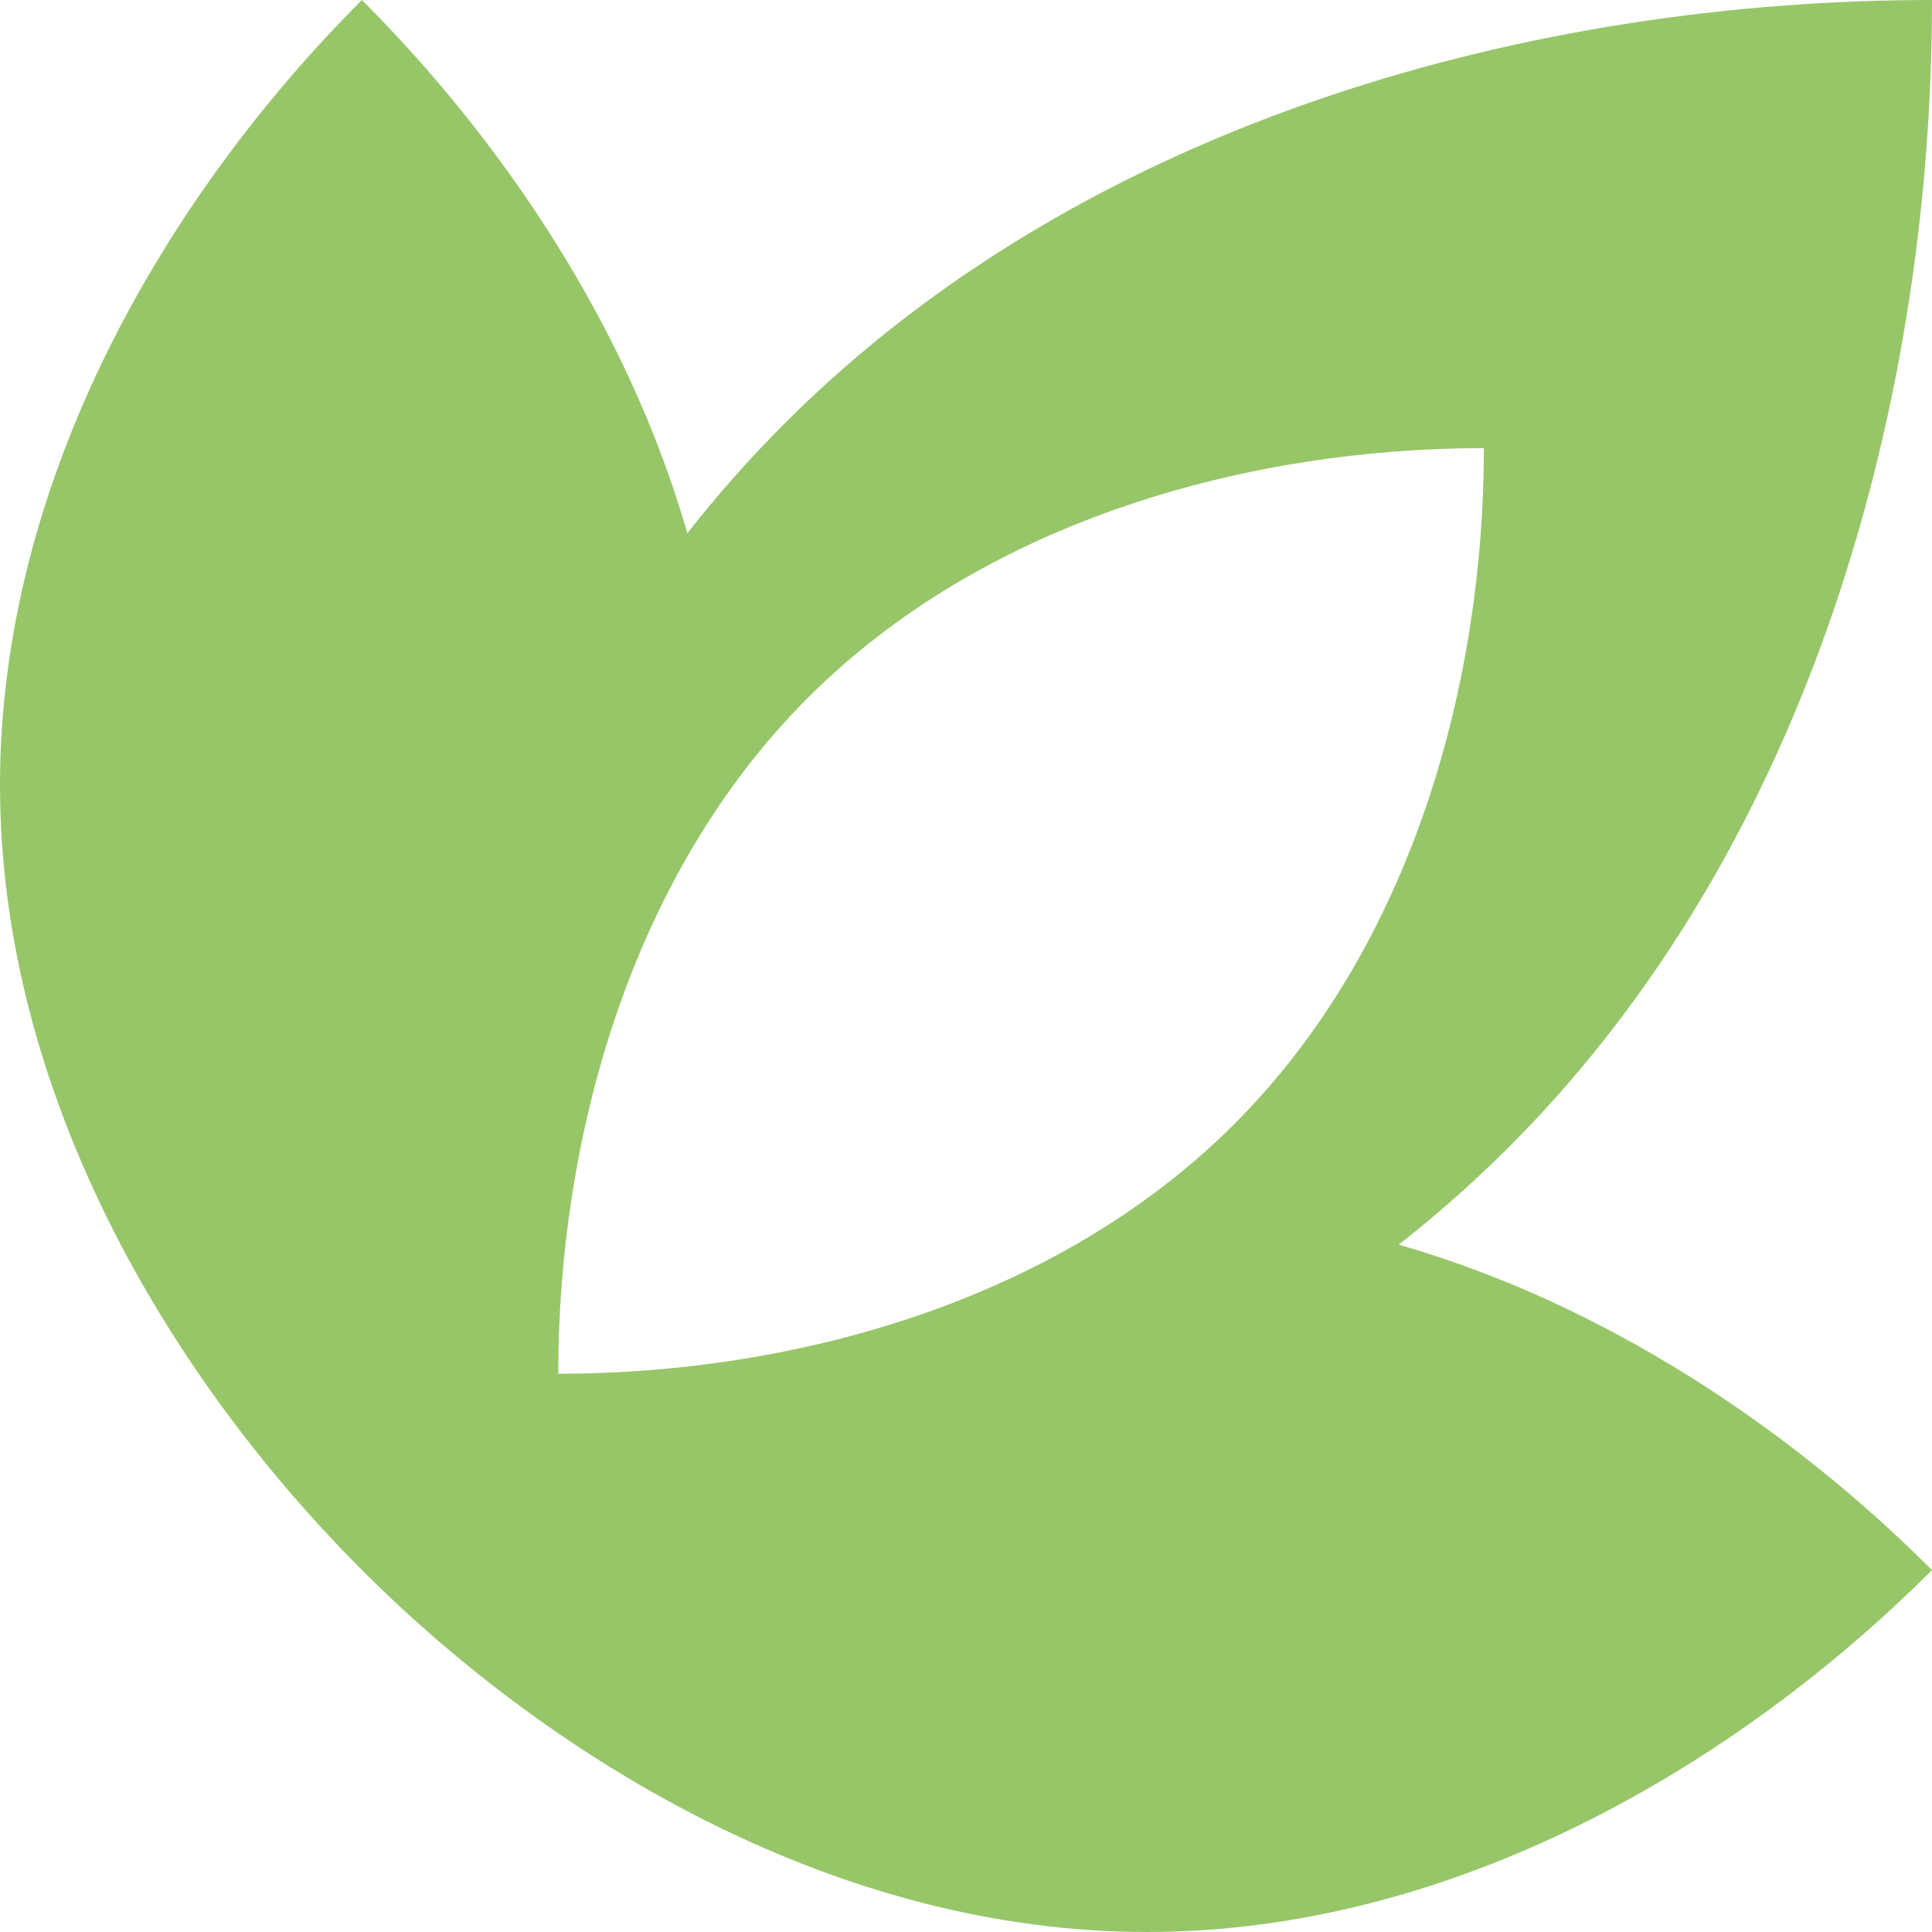 <svg width="18" height="18" viewBox="0 0 18 18" fill="none" xmlns="http://www.w3.org/2000/svg">
<g clip-path="url(#clip0_6947_8452)">
<path fill-rule="evenodd" clip-rule="evenodd" d="M0 7.314C0 10.158 1.544 12.799 3.372 14.627H3.372V14.628C5.201 16.456 7.842 18 10.686 18C13.53 18 16.172 16.456 18 14.628C16.688 13.315 14.956 12.149 13.032 11.596C13.39 11.315 13.733 11.012 14.059 10.686C16.903 7.842 18 3.657 18 0C14.343 0 10.158 1.097 7.314 3.941C6.988 4.267 6.685 4.61 6.404 4.968C5.851 3.044 4.685 1.313 3.372 0C1.544 1.828 0 4.47 0 7.314ZM7.527 6.501C5.851 8.177 5.201 10.646 5.201 12.799C7.354 12.799 9.823 12.149 11.499 10.473C13.175 8.797 13.825 6.328 13.825 4.175C11.672 4.175 9.203 4.825 7.527 6.501Z" fill="#97C669"/>
</g>
<defs>
<clipPath id="clip0_6947_8452">
<rect width="18" height="18" fill="white"/>
</clipPath>
</defs>
</svg>
